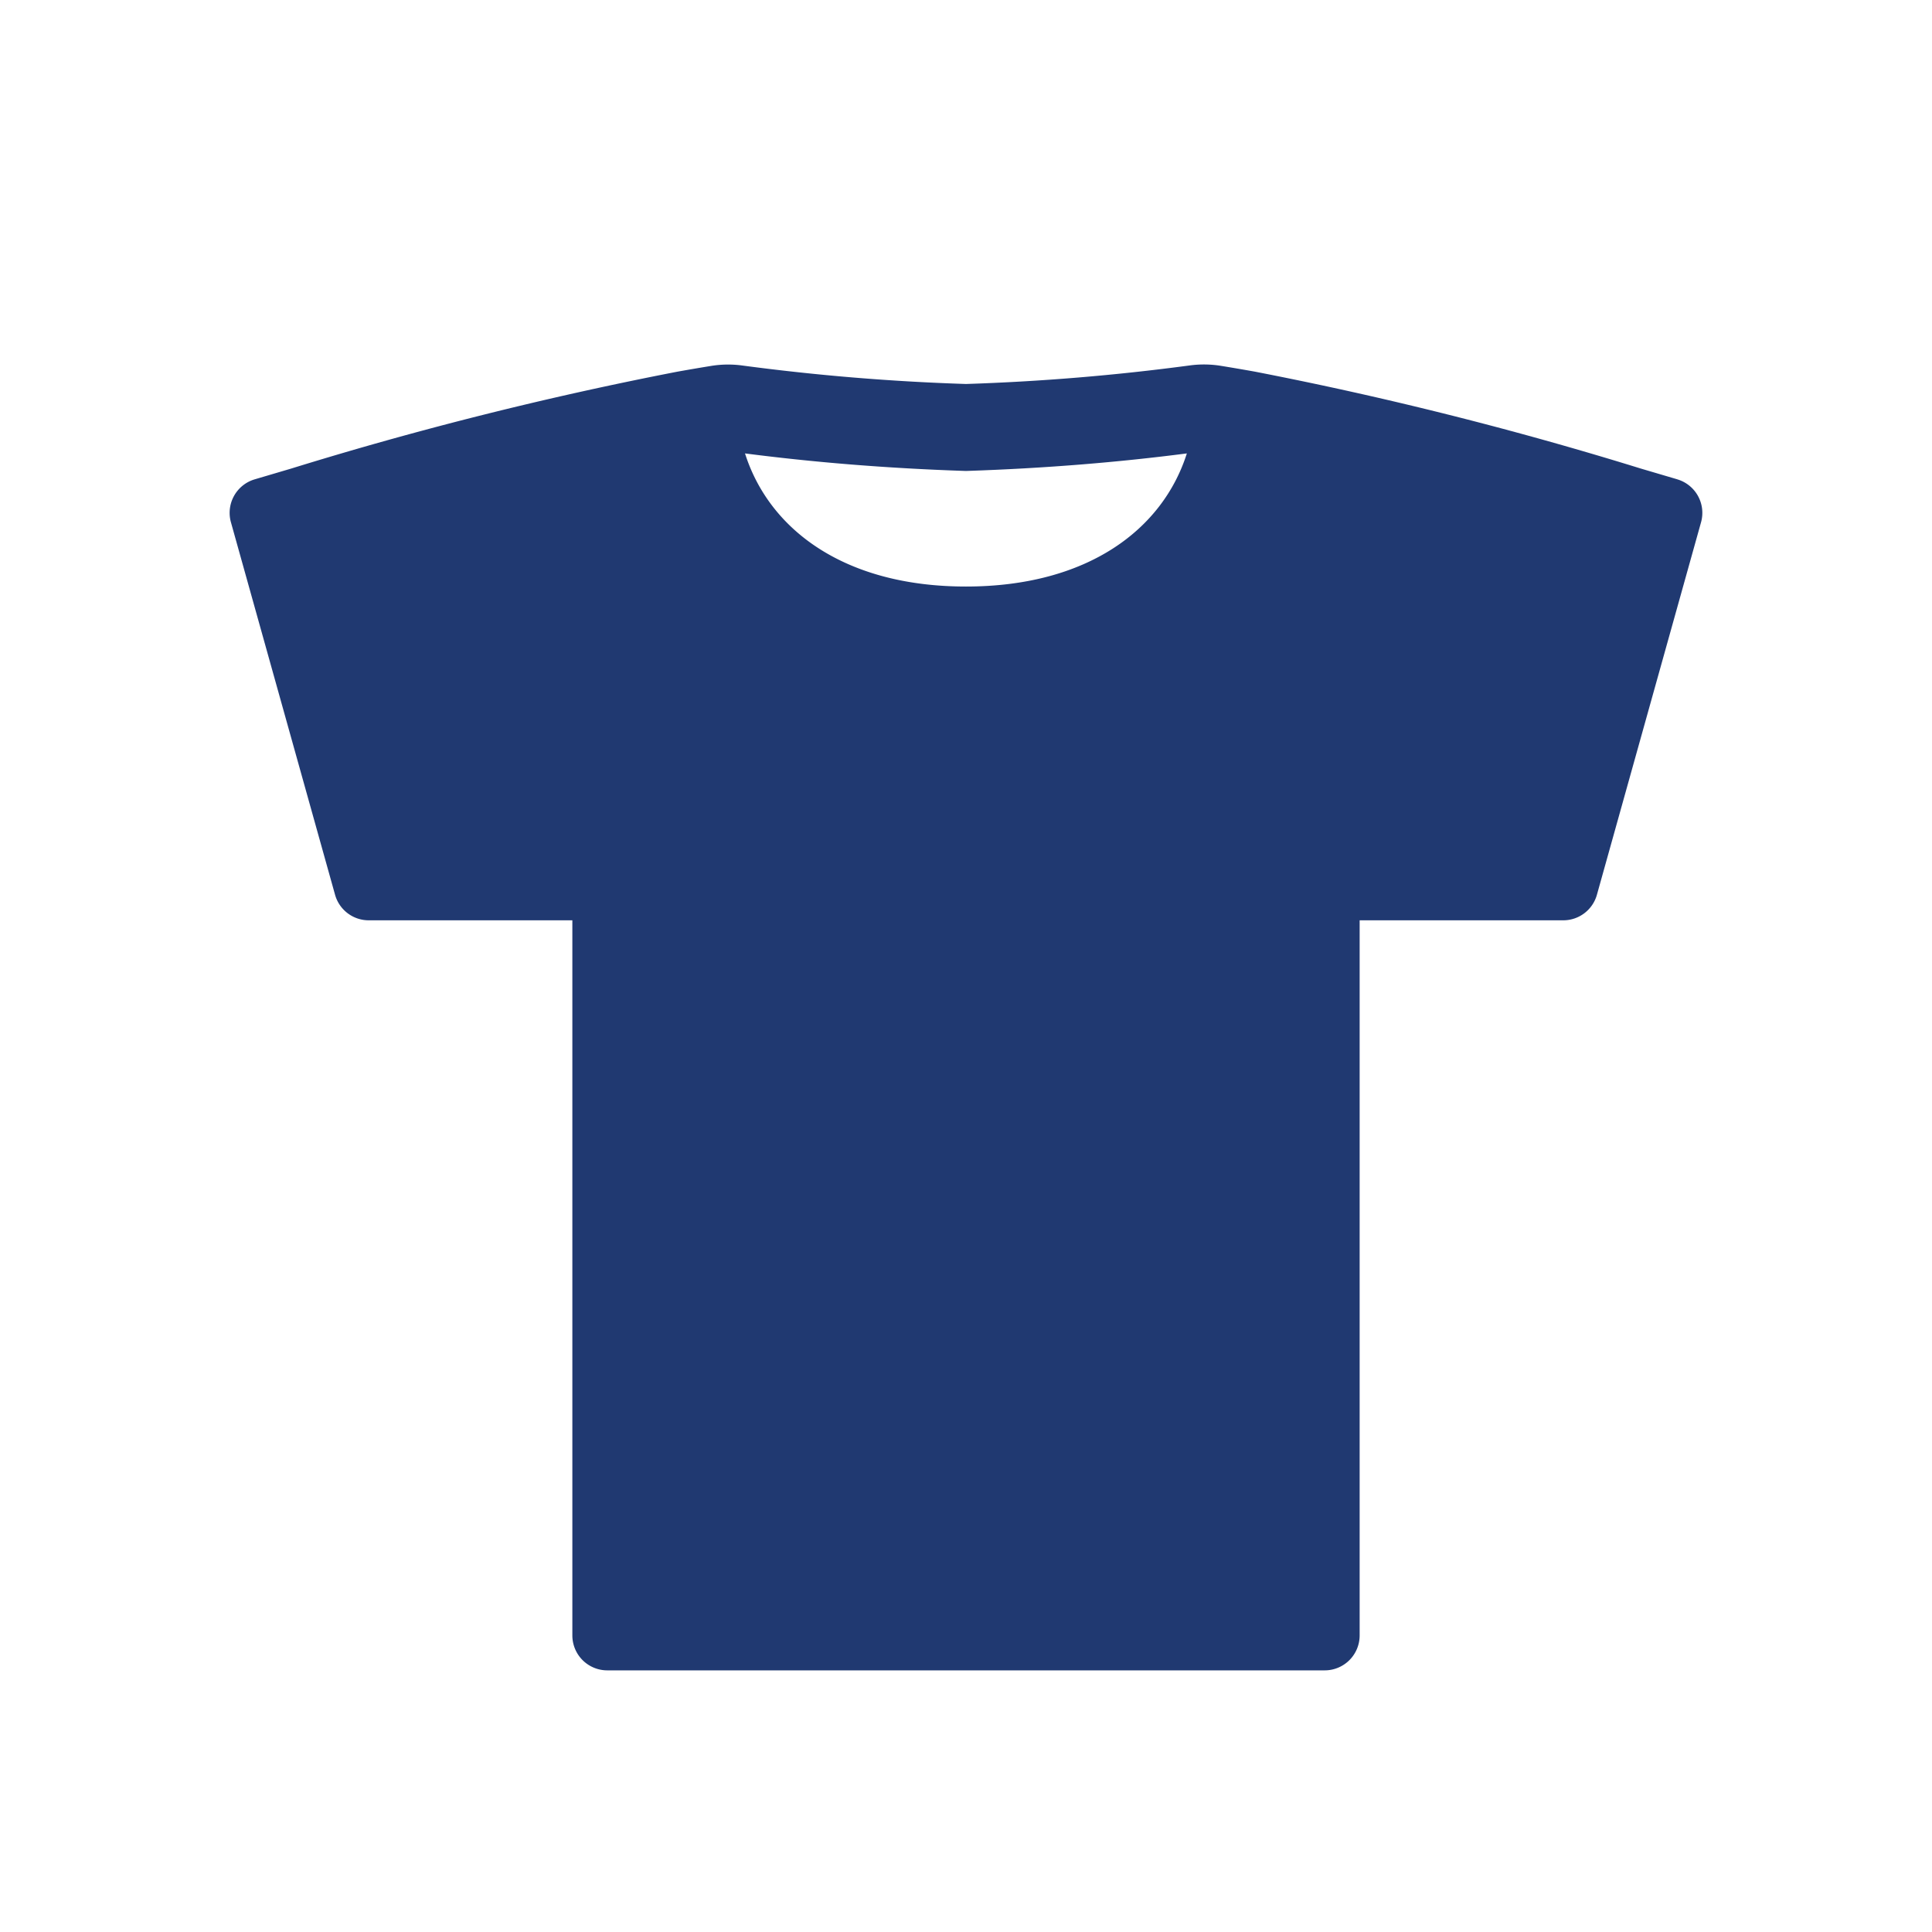 <svg id="Layer_1" data-name="Layer 1" xmlns="http://www.w3.org/2000/svg" viewBox="0 0 80 80">
  <defs>
    <style>
      .cls-1 {
        fill: #203971;
      }
    </style>
  </defs>
  <path class="cls-1" d="M39.955,19.5l.045,0,.045,0c3.319-.111,6.32-.366,9.1-.725-1,3.147-4.108,5.512-9.148,5.512s-8.149-2.365-9.148-5.512c2.783.359,5.785.614,9.1.725Zm29.5.348L67.936,19.4a152.031,152.031,0,0,0-15.985-4.013q-.685-.123-1.387-.237a4.385,4.385,0,0,0-1.3-.018A92.425,92.425,0,0,1,40,15.9a92.425,92.425,0,0,1-9.262-.765,4.385,4.385,0,0,0-1.3.018q-.7.114-1.387.237A152.011,152.011,0,0,0,12.065,19.4l-1.52.449a1.447,1.447,0,0,0-.981,1.783l4.312,15.425a1.447,1.447,0,0,0,1.391,1.051H23.7V67.72a1.446,1.446,0,0,0,1.447,1.446H54.854A1.446,1.446,0,0,0,56.3,67.72V38.108h8.432a1.447,1.447,0,0,0,1.391-1.051l4.312-15.425a1.447,1.447,0,0,0-.981-1.783Z"/>
</svg>
